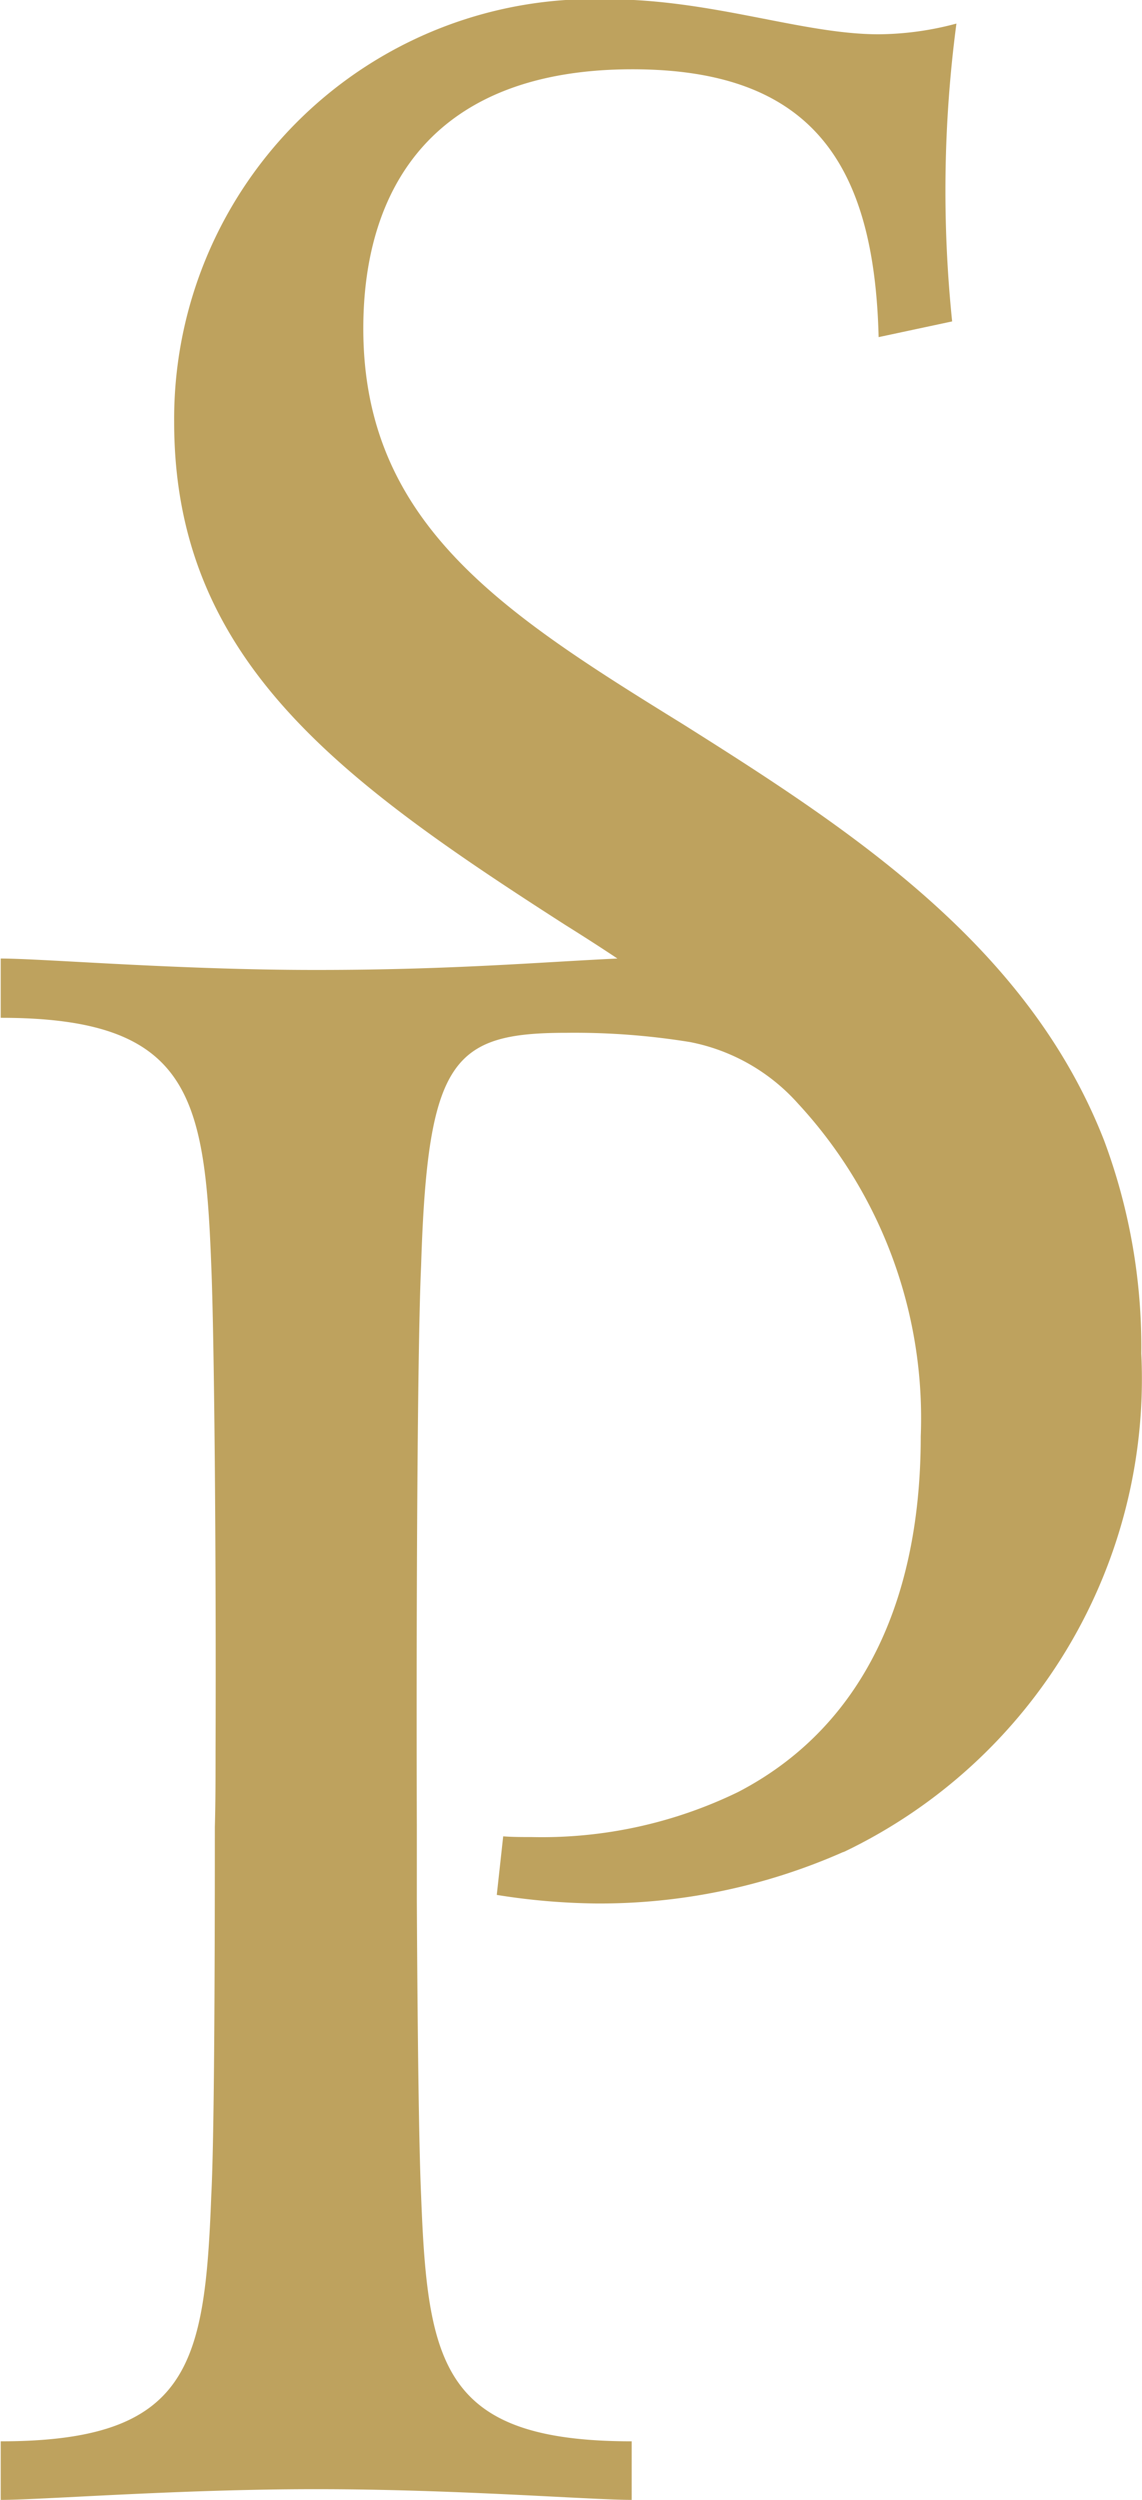 <svg xmlns="http://www.w3.org/2000/svg" width="16" height="35" viewBox="0 0 16 35">
  <defs>
    <style>
      .cls-1 {
        fill: #bea25e;
        fill-rule: evenodd;
      }
    </style>
  </defs>
  <path id="sygnet.svg" class="cls-1" d="M3325.99,1759.95a7.34,7.34,0,0,1-4.15,6.97c-0.02.01-.03,0.01-0.05,0.02a8.43,8.43,0,0,1-3.44.71,9.354,9.354,0,0,1-1.39-.12l0.09-.82c0.13,0.01.27,0.01,0.4,0.01a6.29,6.29,0,0,0,2.89-.63c1.64-.85,2.56-2.54,2.56-4.98a6.485,6.485,0,0,0-1.72-4.66,2.723,2.723,0,0,0-1.51-.86,10.075,10.075,0,0,0-1.73-.13c-1.6,0-1.95.37-2.04,3.26-0.05,1.06-.07,4.66-0.06,7.85v1.05c0.01,1.87.03,3.47,0.06,4.12,0.09,2.37.3,3.44,2.95,3.44V1776c-0.59,0-2.45-.15-4.42-0.15-1.95,0-3.83.15-4.42,0.15v-0.82c2.65,0,2.86-1.07,2.95-3.44,0.04-.77.05-2.86,0.05-5.16,0.01-.34.01-0.7,0.01-1.05,0.01-2.9-.02-5.86-0.06-6.81-0.09-2.38-.3-3.47-2.95-3.47v-0.83c0.59,0,2.47.16,4.42,0.16,1.89,0,3.15-.11,4.22-0.16-0.24-.16-0.49-0.32-0.73-0.47-3.18-2.04-5.48-3.72-5.48-7.04a5.878,5.878,0,0,1,6.07-5.92c1.47,0,2.73.49,3.8,0.49a4.29,4.29,0,0,0,1.09-.15,17.854,17.854,0,0,0-.06,4.17l-1.03.22c-0.06-2.41-.92-3.75-3.45-3.75-2.77,0-3.77,1.64-3.77,3.63,0,2.74,1.97,3.99,4.48,5.54,2.35,1.48,4.83,3.09,5.9,5.83a8.259,8.259,0,0,1,.52,2.98" transform="translate(-3310 -1741)"/>
</svg>
